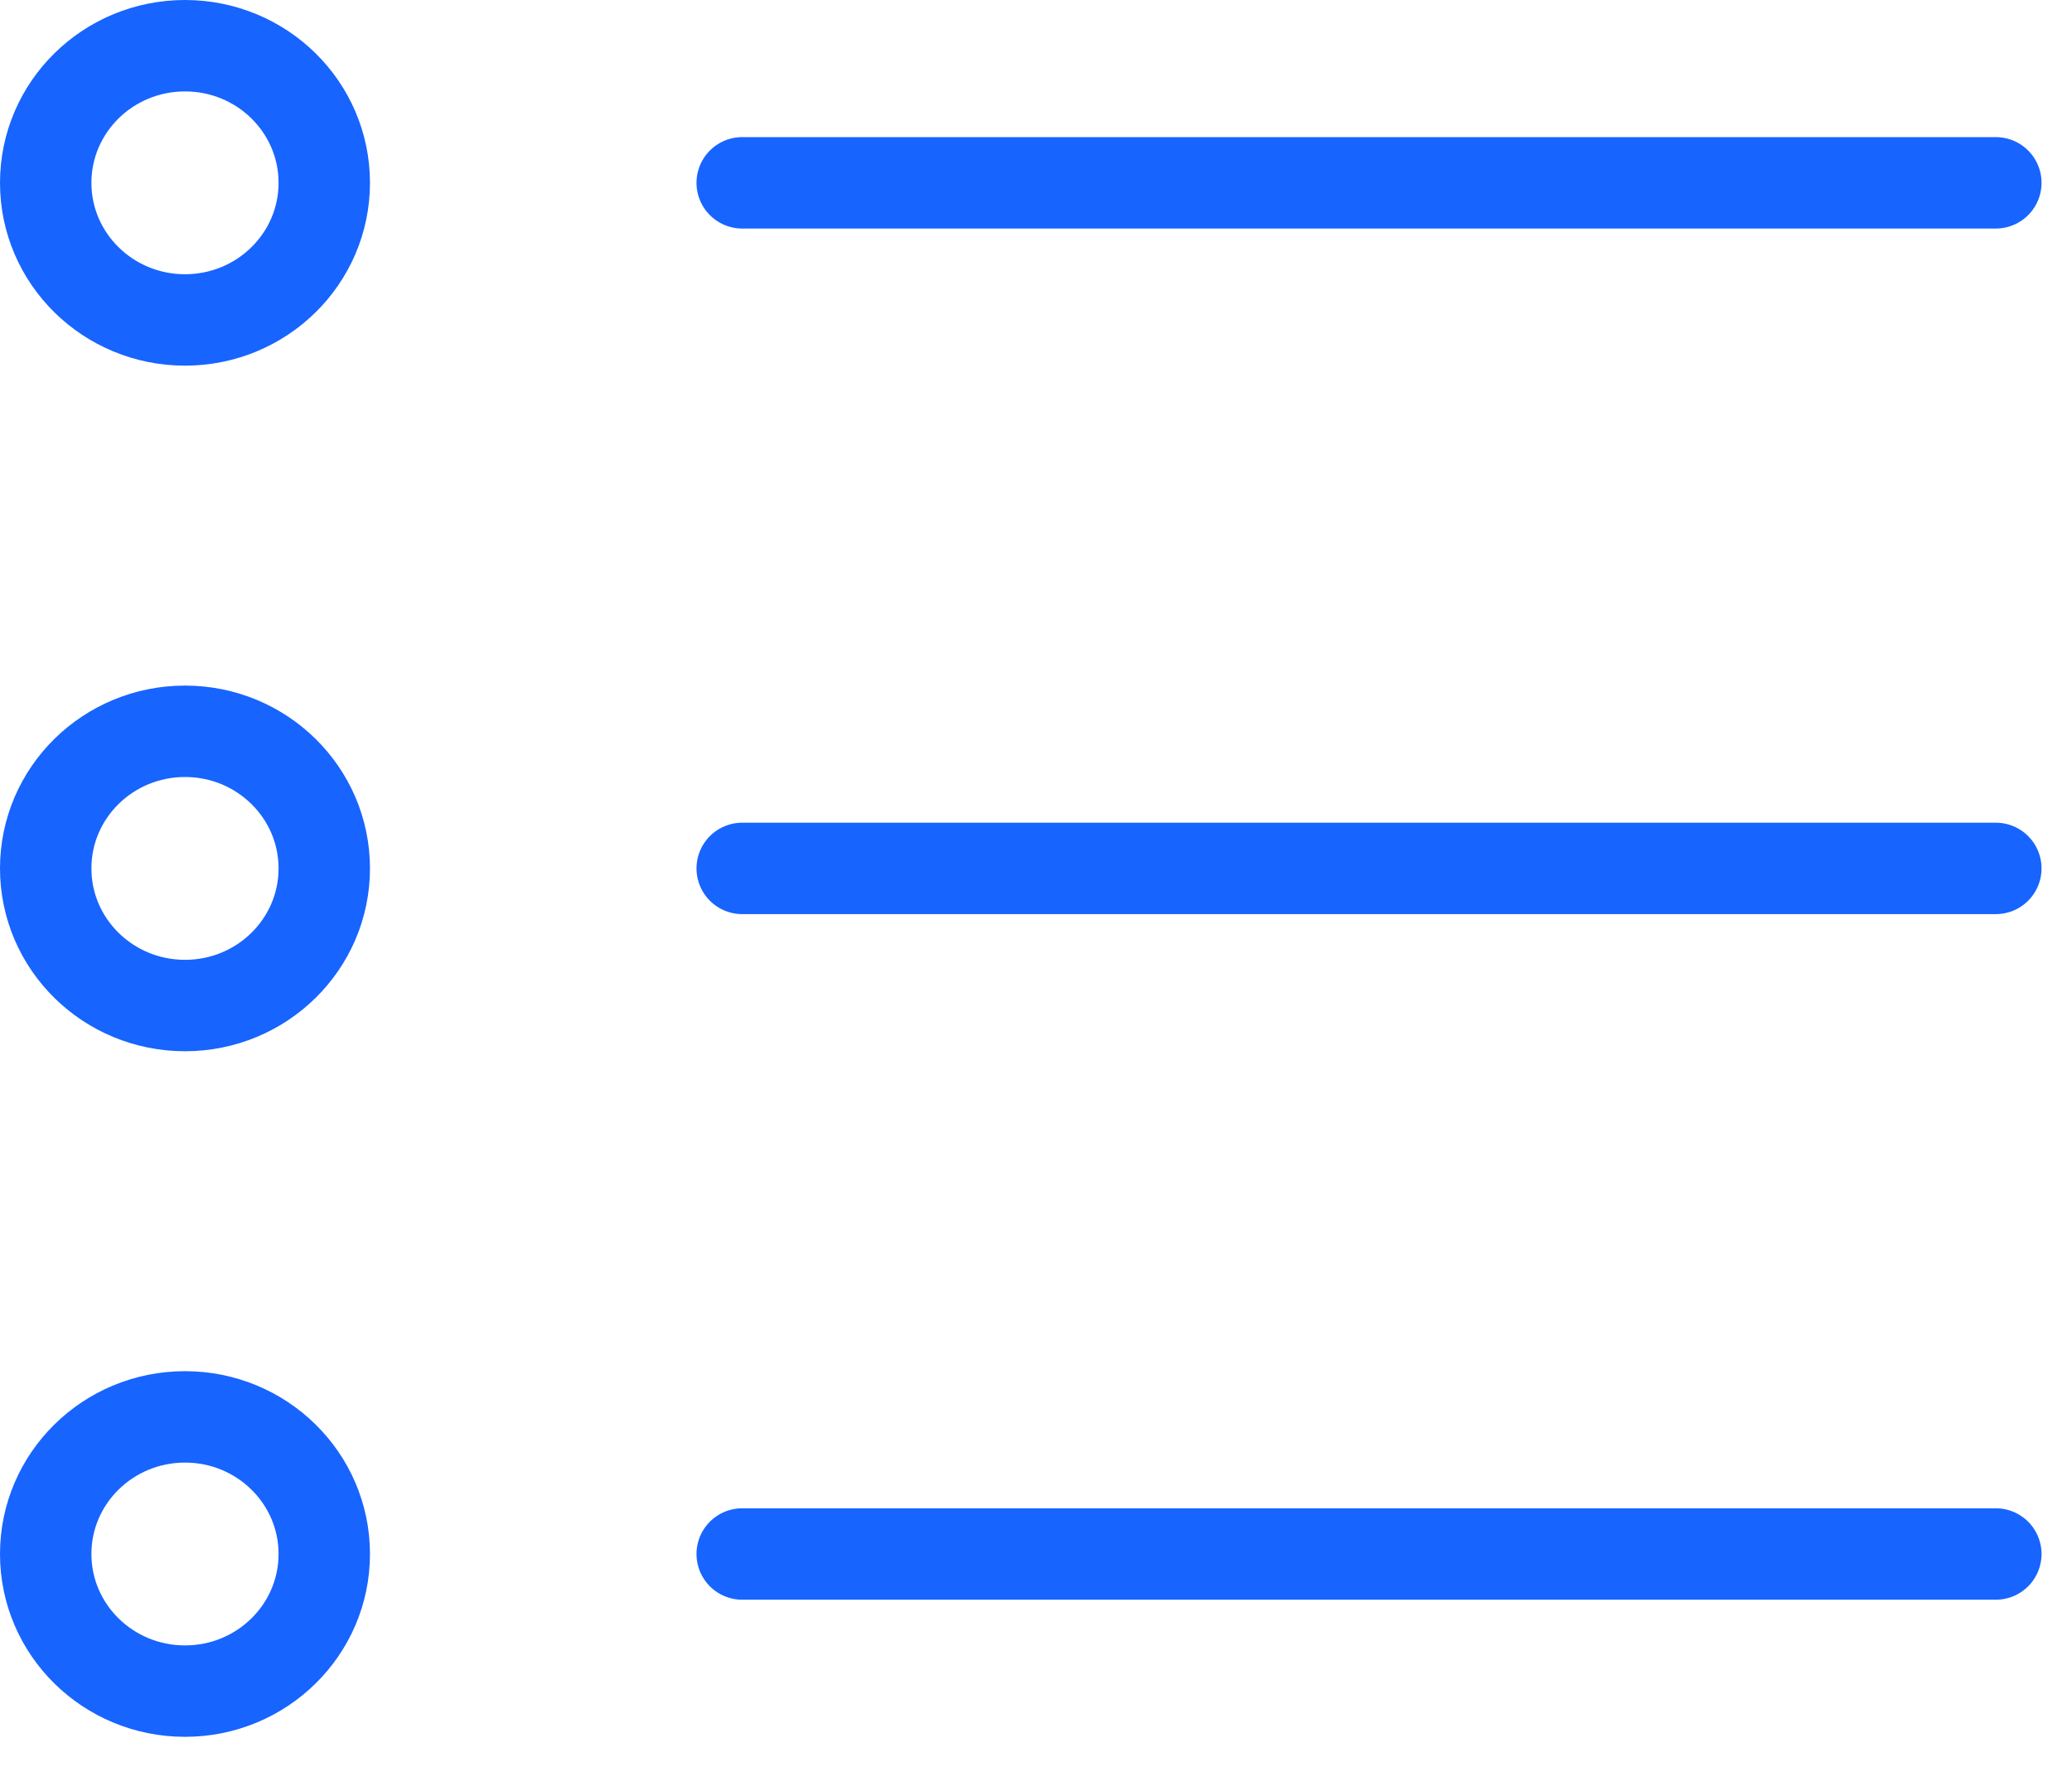 <svg xmlns="http://www.w3.org/2000/svg" width="34" height="29" viewBox="0 0 34 29" fill="none"><path d="M32.75 3H12.179M32.75 14.25H12.179M32.75 25.5H12.179M5.321 3C5.321 4.243 4.298 5.25 3.036 5.25C1.773 5.25 0.75 4.243 0.75 3C0.75 1.757 1.773 0.75 3.036 0.75C4.298 0.75 5.321 1.757 5.321 3ZM5.321 14.25C5.321 15.493 4.298 16.5 3.036 16.5C1.773 16.5 0.75 15.493 0.75 14.25C0.75 13.007 1.773 12 3.036 12C4.298 12 5.321 13.007 5.321 14.25ZM5.321 25.5C5.321 26.743 4.298 27.75 3.036 27.75C1.773 27.75 0.75 26.743 0.75 25.5C0.75 24.257 1.773 23.25 3.036 23.25C4.298 23.25 5.321 24.257 5.321 25.5Z" stroke="#1764FF" stroke-width="1.5" stroke-linecap="round"></path></svg>